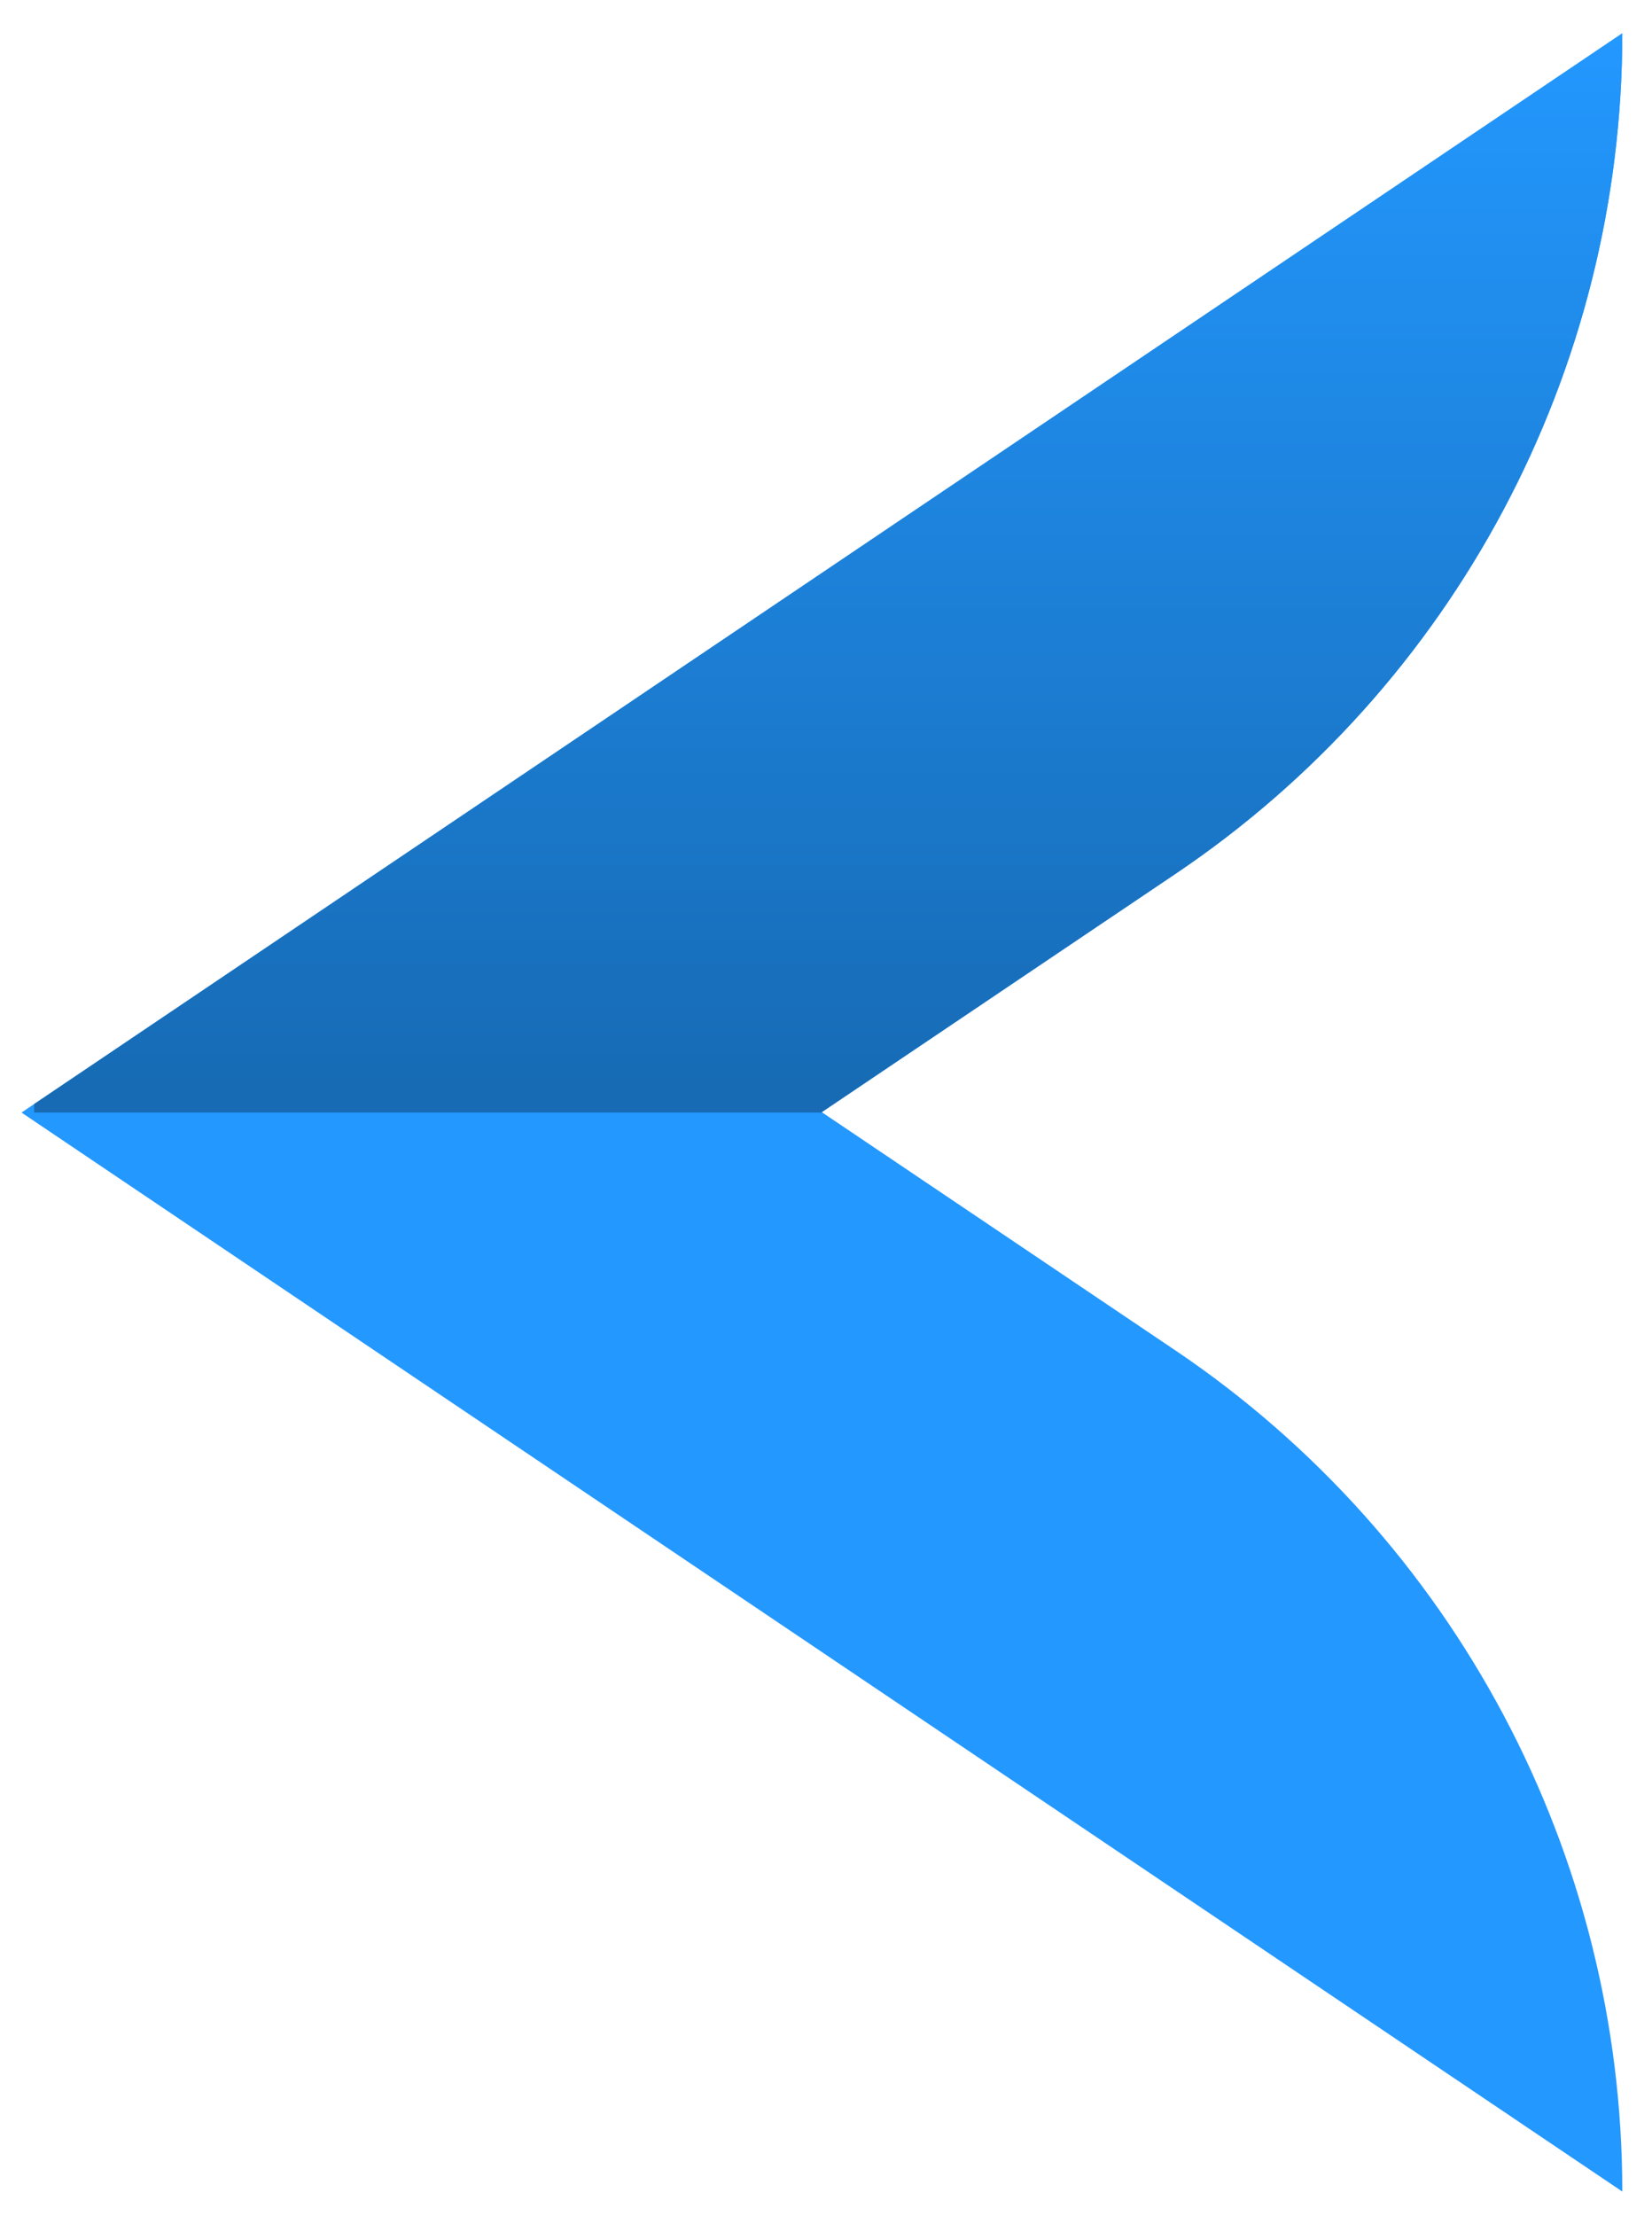 <svg width="44" height="59" viewBox="0 0 44 59" fill="none" xmlns="http://www.w3.org/2000/svg">
<g clip-path="url(#clip0_368_3851)">
<path d="M21.891 29.611L31.301 35.948C38.748 40.968 43.209 49.365 43.209 58.344L0.573 29.619L43.209 0.887C43.209 9.866 38.748 18.262 31.293 23.274L21.883 29.611H21.891Z" fill="#2398FF"/>
</g>
<g clip-path="url(#clip1_368_3851)">
<path d="M21.891 29.611L31.301 35.948C38.748 40.968 43.209 49.365 43.209 58.344L0.573 29.619L43.209 0.887C43.209 9.866 38.748 18.262 31.293 23.274L21.883 29.611H21.891Z" fill="url(#paint0_linear_368_3851)"/>
</g>
<defs>
<linearGradient id="paint0_linear_368_3851" x1="21.891" y1="0.887" x2="21.891" y2="58.344" gradientUnits="userSpaceOnUse">
<stop stop-color="#2398FF"/>
<stop offset="1" stop-color="#0A3C67"/>
</linearGradient>
<clipPath id="clip0_368_3851">
<rect width="42.636" height="57.457" fill="white" transform="matrix(-1 0 0 1 43.209 0.887)"/>
</clipPath>
<clipPath id="clip1_368_3851">
<rect width="42.3" height="28.732" fill="white" transform="matrix(-1 0 0 1 43.209 0.887)"/>
</clipPath>
</defs>
</svg>
